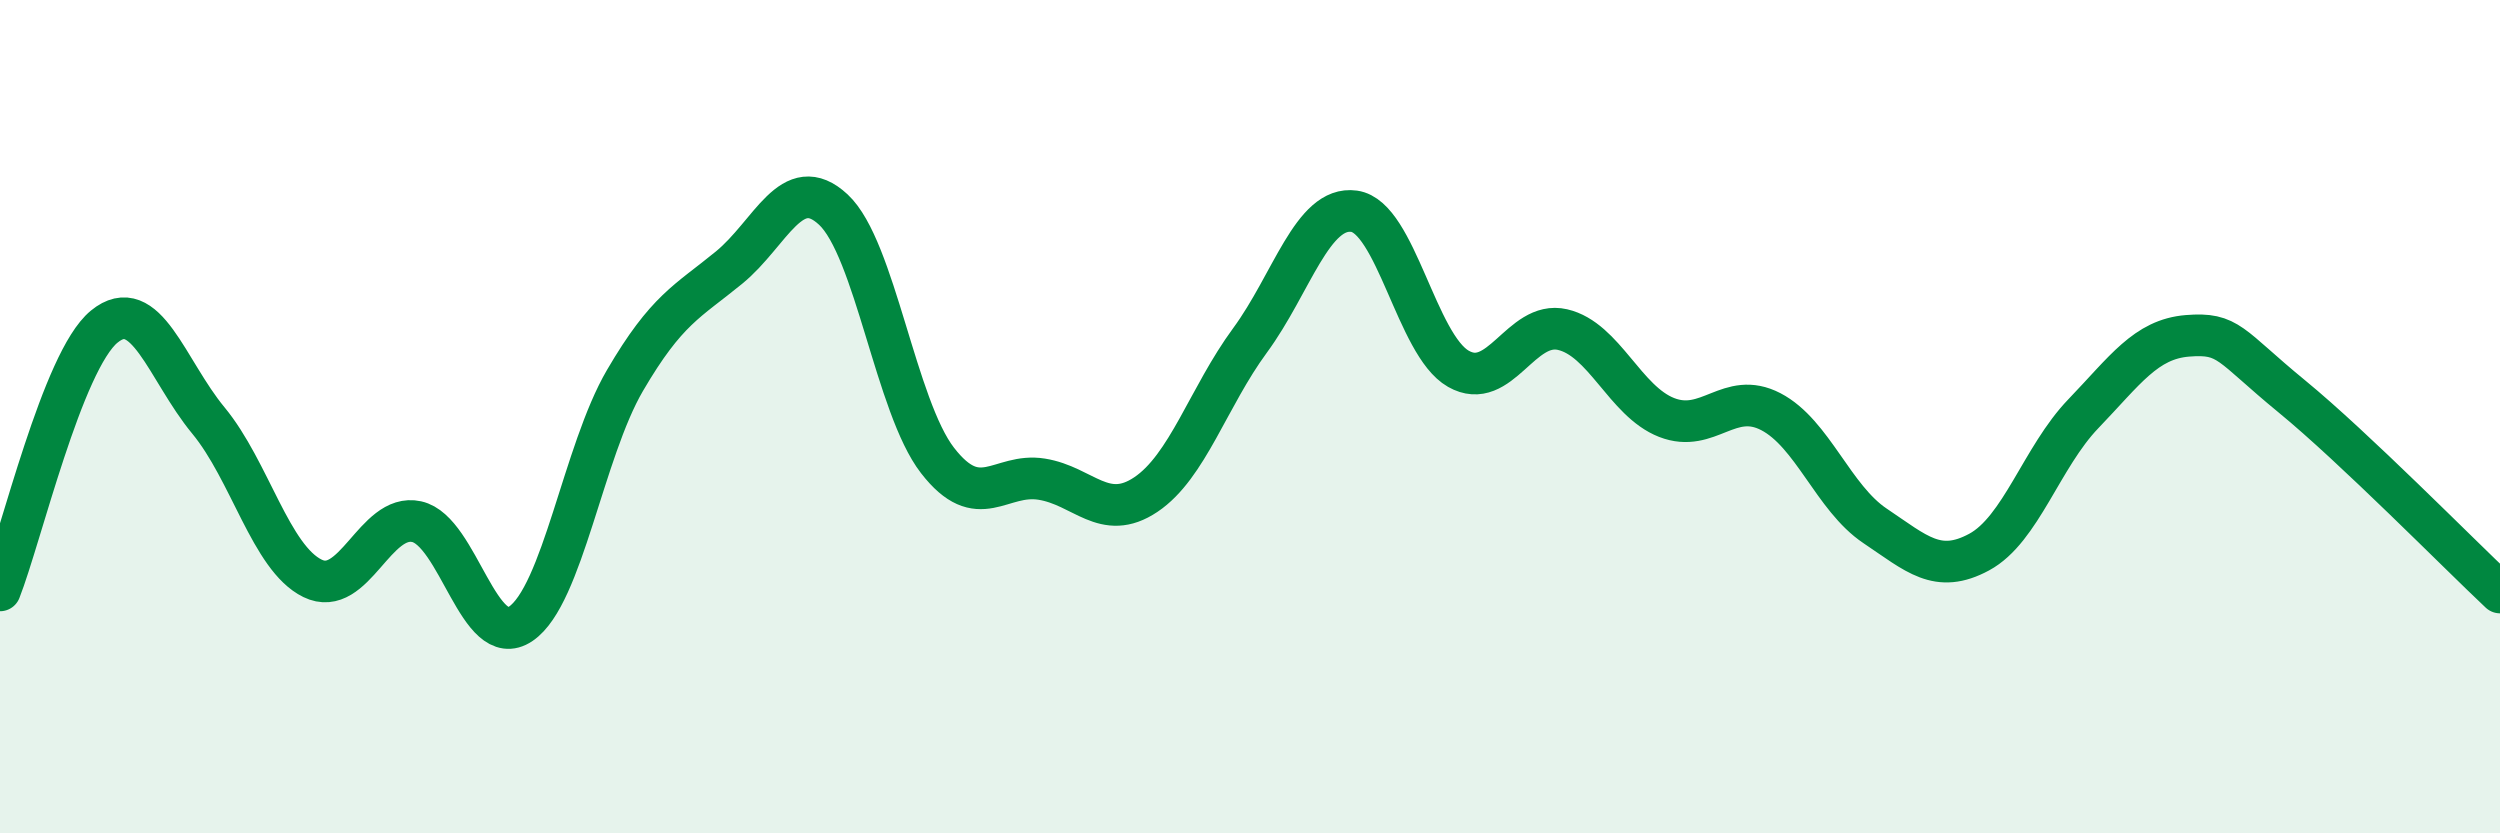 
    <svg width="60" height="20" viewBox="0 0 60 20" xmlns="http://www.w3.org/2000/svg">
      <path
        d="M 0,14.17 C 0.5,12.9 1.5,8.66 2.5,7.84 C 3.5,7.02 4,8.88 5,10.09 C 6,11.3 6.5,13.39 7.5,13.88 C 8.5,14.37 9,12.3 10,12.52 C 11,12.74 11.5,15.65 12.5,14.97 C 13.5,14.29 14,10.84 15,9.13 C 16,7.42 16.5,7.24 17.5,6.42 C 18.5,5.6 19,4.1 20,5.03 C 21,5.96 21.5,9.76 22.5,11.05 C 23.5,12.34 24,11.34 25,11.5 C 26,11.66 26.5,12.54 27.5,11.87 C 28.5,11.2 29,9.53 30,8.17 C 31,6.81 31.5,4.93 32.5,5.07 C 33.5,5.21 34,8.28 35,8.85 C 36,9.42 36.5,7.68 37.5,7.91 C 38.5,8.14 39,9.63 40,10.02 C 41,10.41 41.5,9.36 42.5,9.88 C 43.5,10.4 44,11.95 45,12.62 C 46,13.29 46.5,13.79 47.5,13.25 C 48.5,12.71 49,10.97 50,9.93 C 51,8.89 51.5,8.14 52.5,8.06 C 53.5,7.98 53.5,8.28 55,9.51 C 56.5,10.74 59,13.28 60,14.22L60 20L0 20Z"
        fill="#008740"
        opacity="0.1"
        stroke-linecap="round"
        stroke-linejoin="round"
      />
      <path
        d="M 0,14.17 C 0.5,12.9 1.5,8.66 2.5,7.84 C 3.5,7.02 4,8.88 5,10.09 C 6,11.3 6.5,13.39 7.5,13.88 C 8.5,14.37 9,12.3 10,12.52 C 11,12.74 11.5,15.65 12.5,14.97 C 13.5,14.29 14,10.84 15,9.13 C 16,7.42 16.5,7.24 17.5,6.42 C 18.5,5.6 19,4.1 20,5.03 C 21,5.96 21.5,9.76 22.5,11.05 C 23.5,12.34 24,11.34 25,11.5 C 26,11.66 26.5,12.54 27.5,11.87 C 28.5,11.2 29,9.53 30,8.17 C 31,6.81 31.5,4.93 32.5,5.07 C 33.5,5.21 34,8.28 35,8.85 C 36,9.42 36.5,7.68 37.5,7.91 C 38.5,8.14 39,9.63 40,10.02 C 41,10.41 41.5,9.36 42.5,9.88 C 43.5,10.4 44,11.95 45,12.62 C 46,13.29 46.5,13.79 47.5,13.25 C 48.5,12.71 49,10.97 50,9.93 C 51,8.89 51.5,8.14 52.5,8.06 C 53.5,7.98 53.5,8.28 55,9.51 C 56.5,10.74 59,13.28 60,14.22"
        stroke="#008740"
        stroke-width="1"
        fill="none"
        stroke-linecap="round"
        stroke-linejoin="round"
      />
    </svg>
  